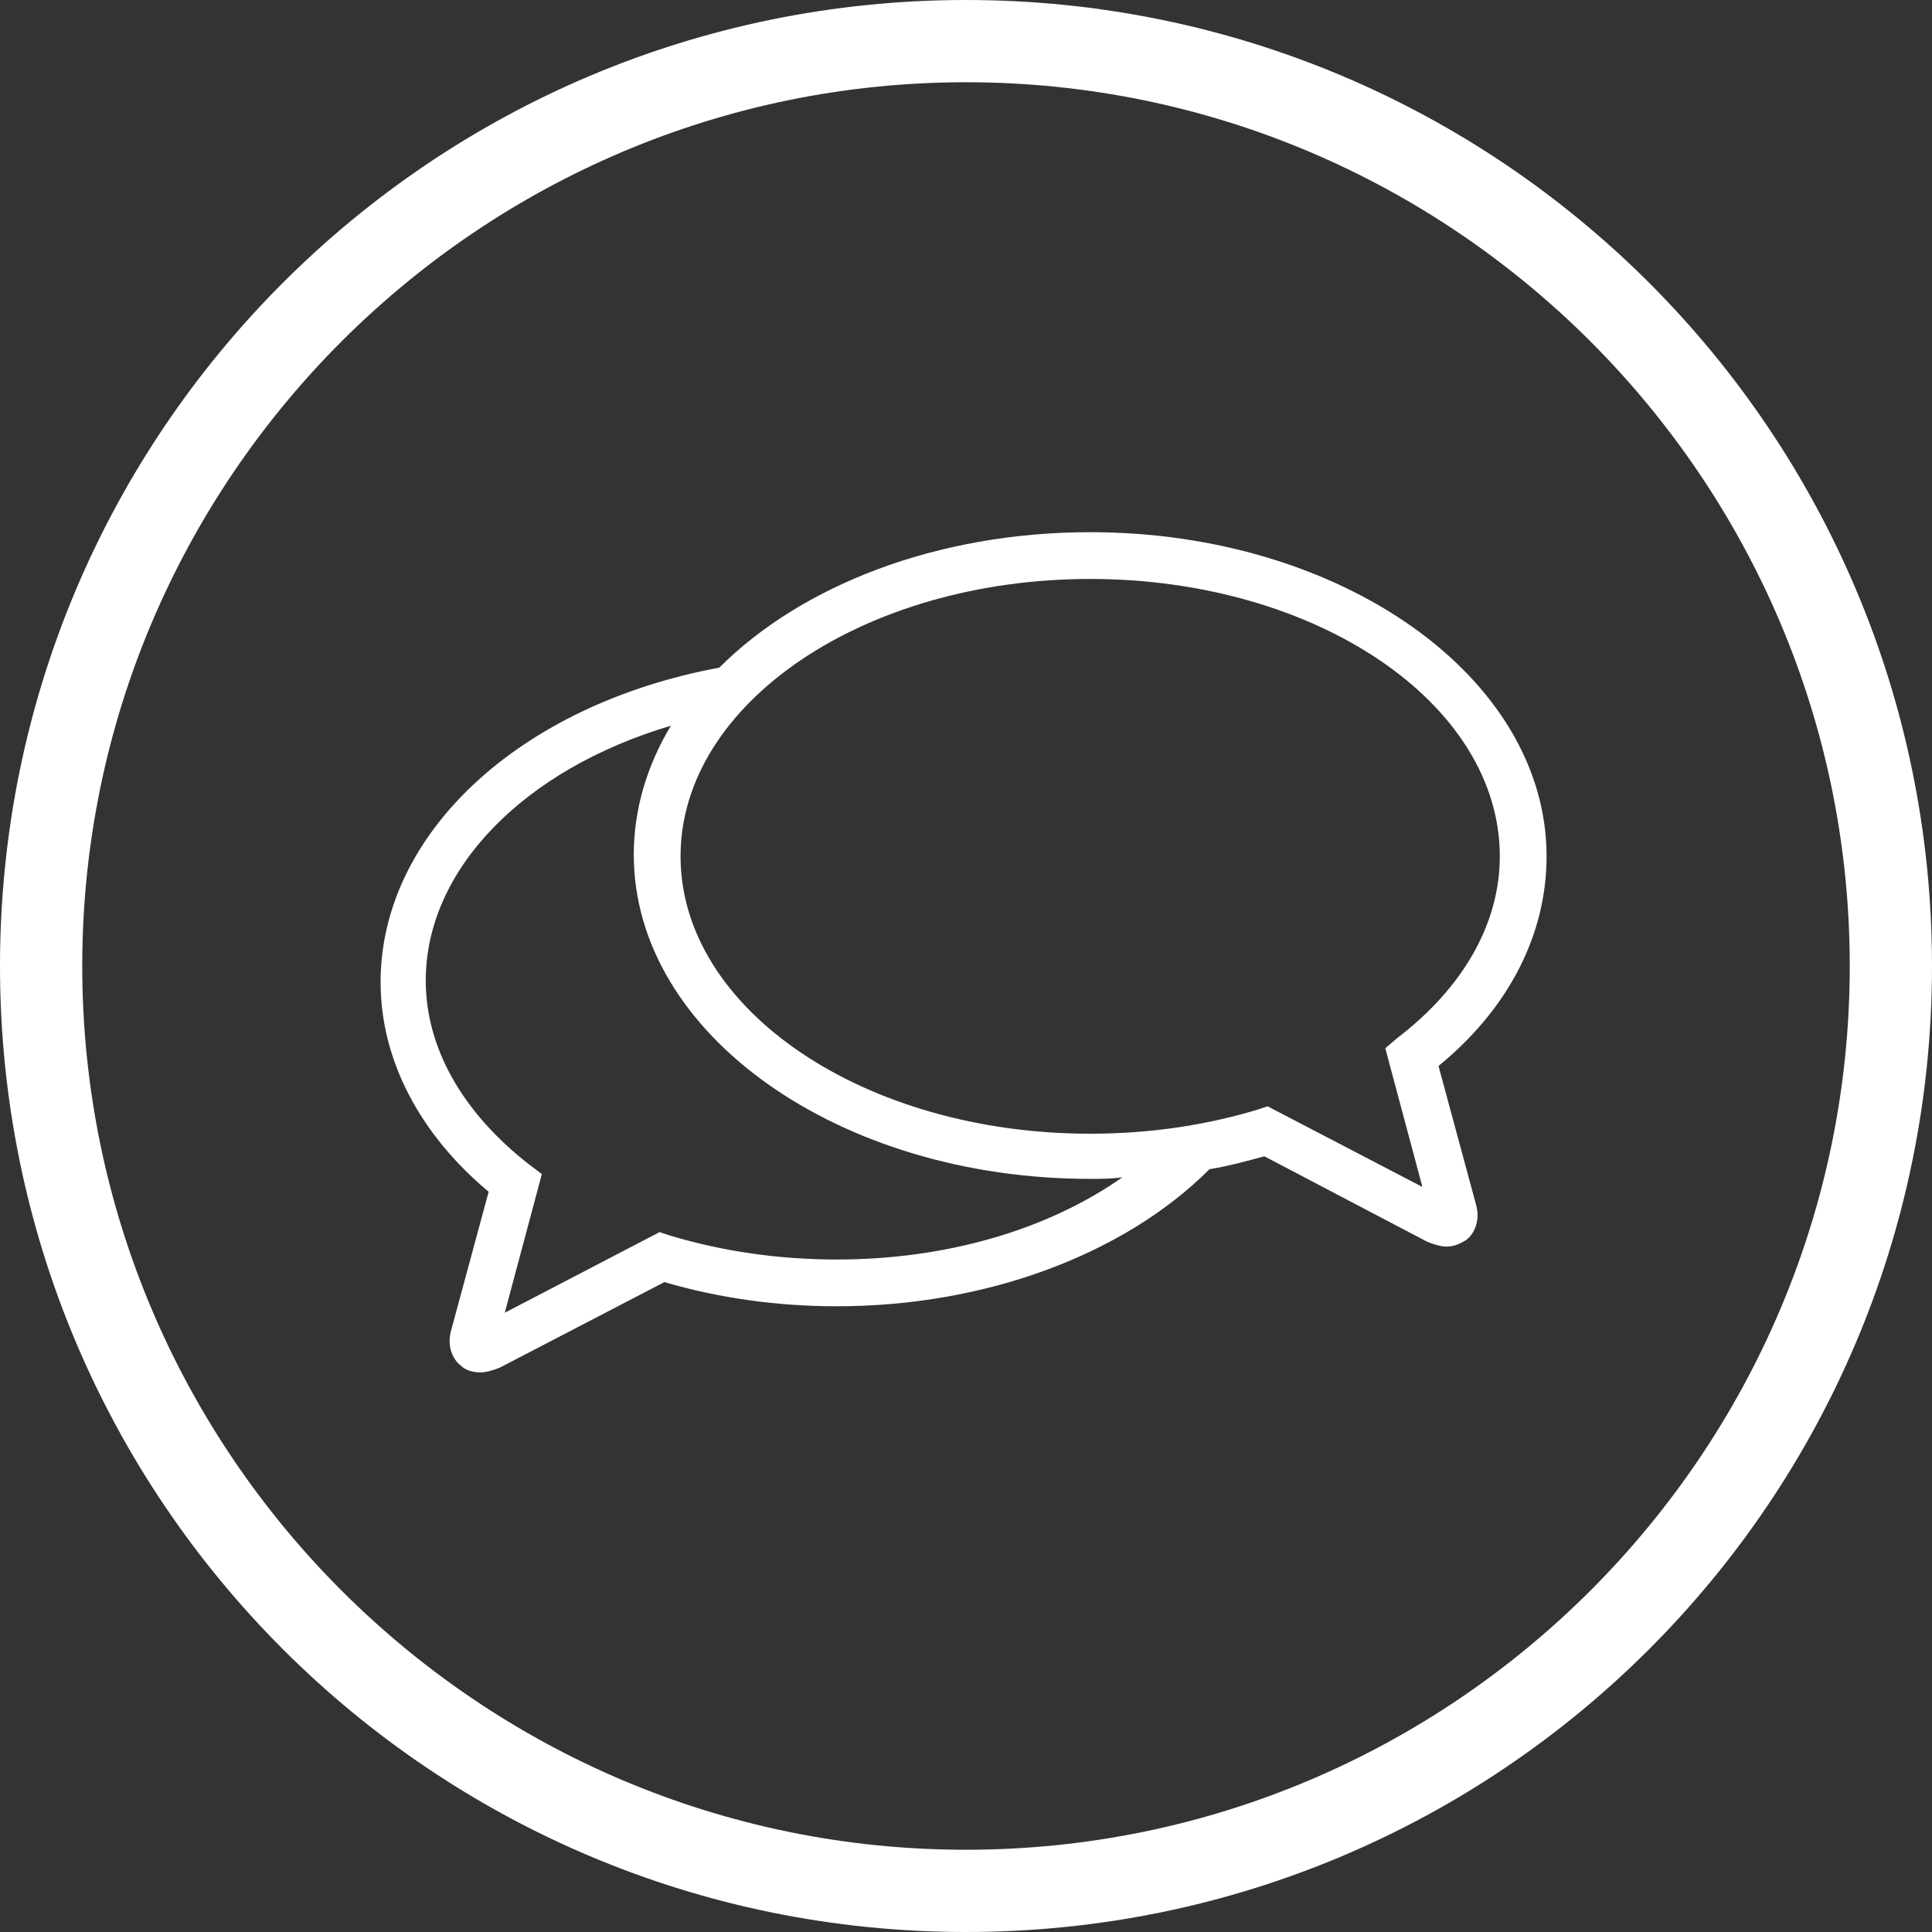 <?xml version="1.0" encoding="utf-8"?>
<!-- Generator: Adobe Illustrator 25.4.1, SVG Export Plug-In . SVG Version: 6.00 Build 0)  -->
<svg version="1.1" id="Layer_1" xmlns="http://www.w3.org/2000/svg" xmlns:xlink="http://www.w3.org/1999/xlink" x="0px" y="0px"
	 viewBox="0 0 119.8 119.8" style="enable-background:new 0 0 119.8 119.8;" xml:space="preserve">
<rect x="0" y="0" width="119.8" height="119.8" fill="#333333" stroke="none"/>
<style type="text/css">
	.st0{fill:#FFFFFF;}
</style>
<g>
	<path class="st0" d="M59.9,0C26.8,0,0,26.8,0,59.9s26.8,59.9,59.9,59.9s59.9-26.8,59.9-59.9S93,0,59.9,0z M59.9,114.7
		c-30.2,0-54.8-24.6-54.8-54.8S29.7,5.1,59.9,5.1s54.8,24.6,54.8,54.8S90.1,114.7,59.9,114.7z"/>
</g>
<path class="st0" d="M89.2,66.1c4.4-3.6,6.7-8.2,6.7-13c0-11.1-12.7-20.1-28.3-20.1c-9.5,0-17.9,3.3-23,8.4
	c-12.4,2.3-21,10.3-21,19.5c0,4.8,2.4,9.4,6.7,13L28,82.4c-0.4,1.3,0.3,2.1,0.6,2.3c0.2,0.2,0.6,0.4,1.2,0.4c0.3,0,0.7-0.1,1.2-0.3
	l10.2-5.3c3.4,1,7,1.5,10.7,1.5c9.2,0,17.8-3.2,23.1-8.5c1.2-0.2,2.3-0.5,3.4-0.8L88.5,77c0.5,0.2,0.9,0.3,1.2,0.3
	c0.6,0,1-0.3,1.2-0.4c0.3-0.2,1-1,0.6-2.3L89.2,66.1z M51.9,78.1c-3.6,0-7.1-0.5-10.4-1.5l-0.6-0.2l-9.6,5l2.3-8.6l-0.8-0.6
	c-4.1-3.2-6.4-7.2-6.4-11.4c0-6.9,6.1-13.1,15.2-15.8c-1.5,2.5-2.3,5.2-2.3,8c0,11.1,12.7,20.1,28.3,20.1c0.7,0,1.3,0,2-0.1
	C64.9,76.3,58.6,78.1,51.9,78.1z M86.6,64.4L85.9,65l2.3,8.6l-9.6-5l-0.6,0.2c-3.3,1-6.8,1.5-10.4,1.5c-14,0-25.4-7.7-25.4-17.2
	c0-9.5,11.4-17.2,25.4-17.2c14,0,25.4,7.7,25.4,17.2C93,57.2,90.8,61.2,86.6,64.4z"/>
</svg>
